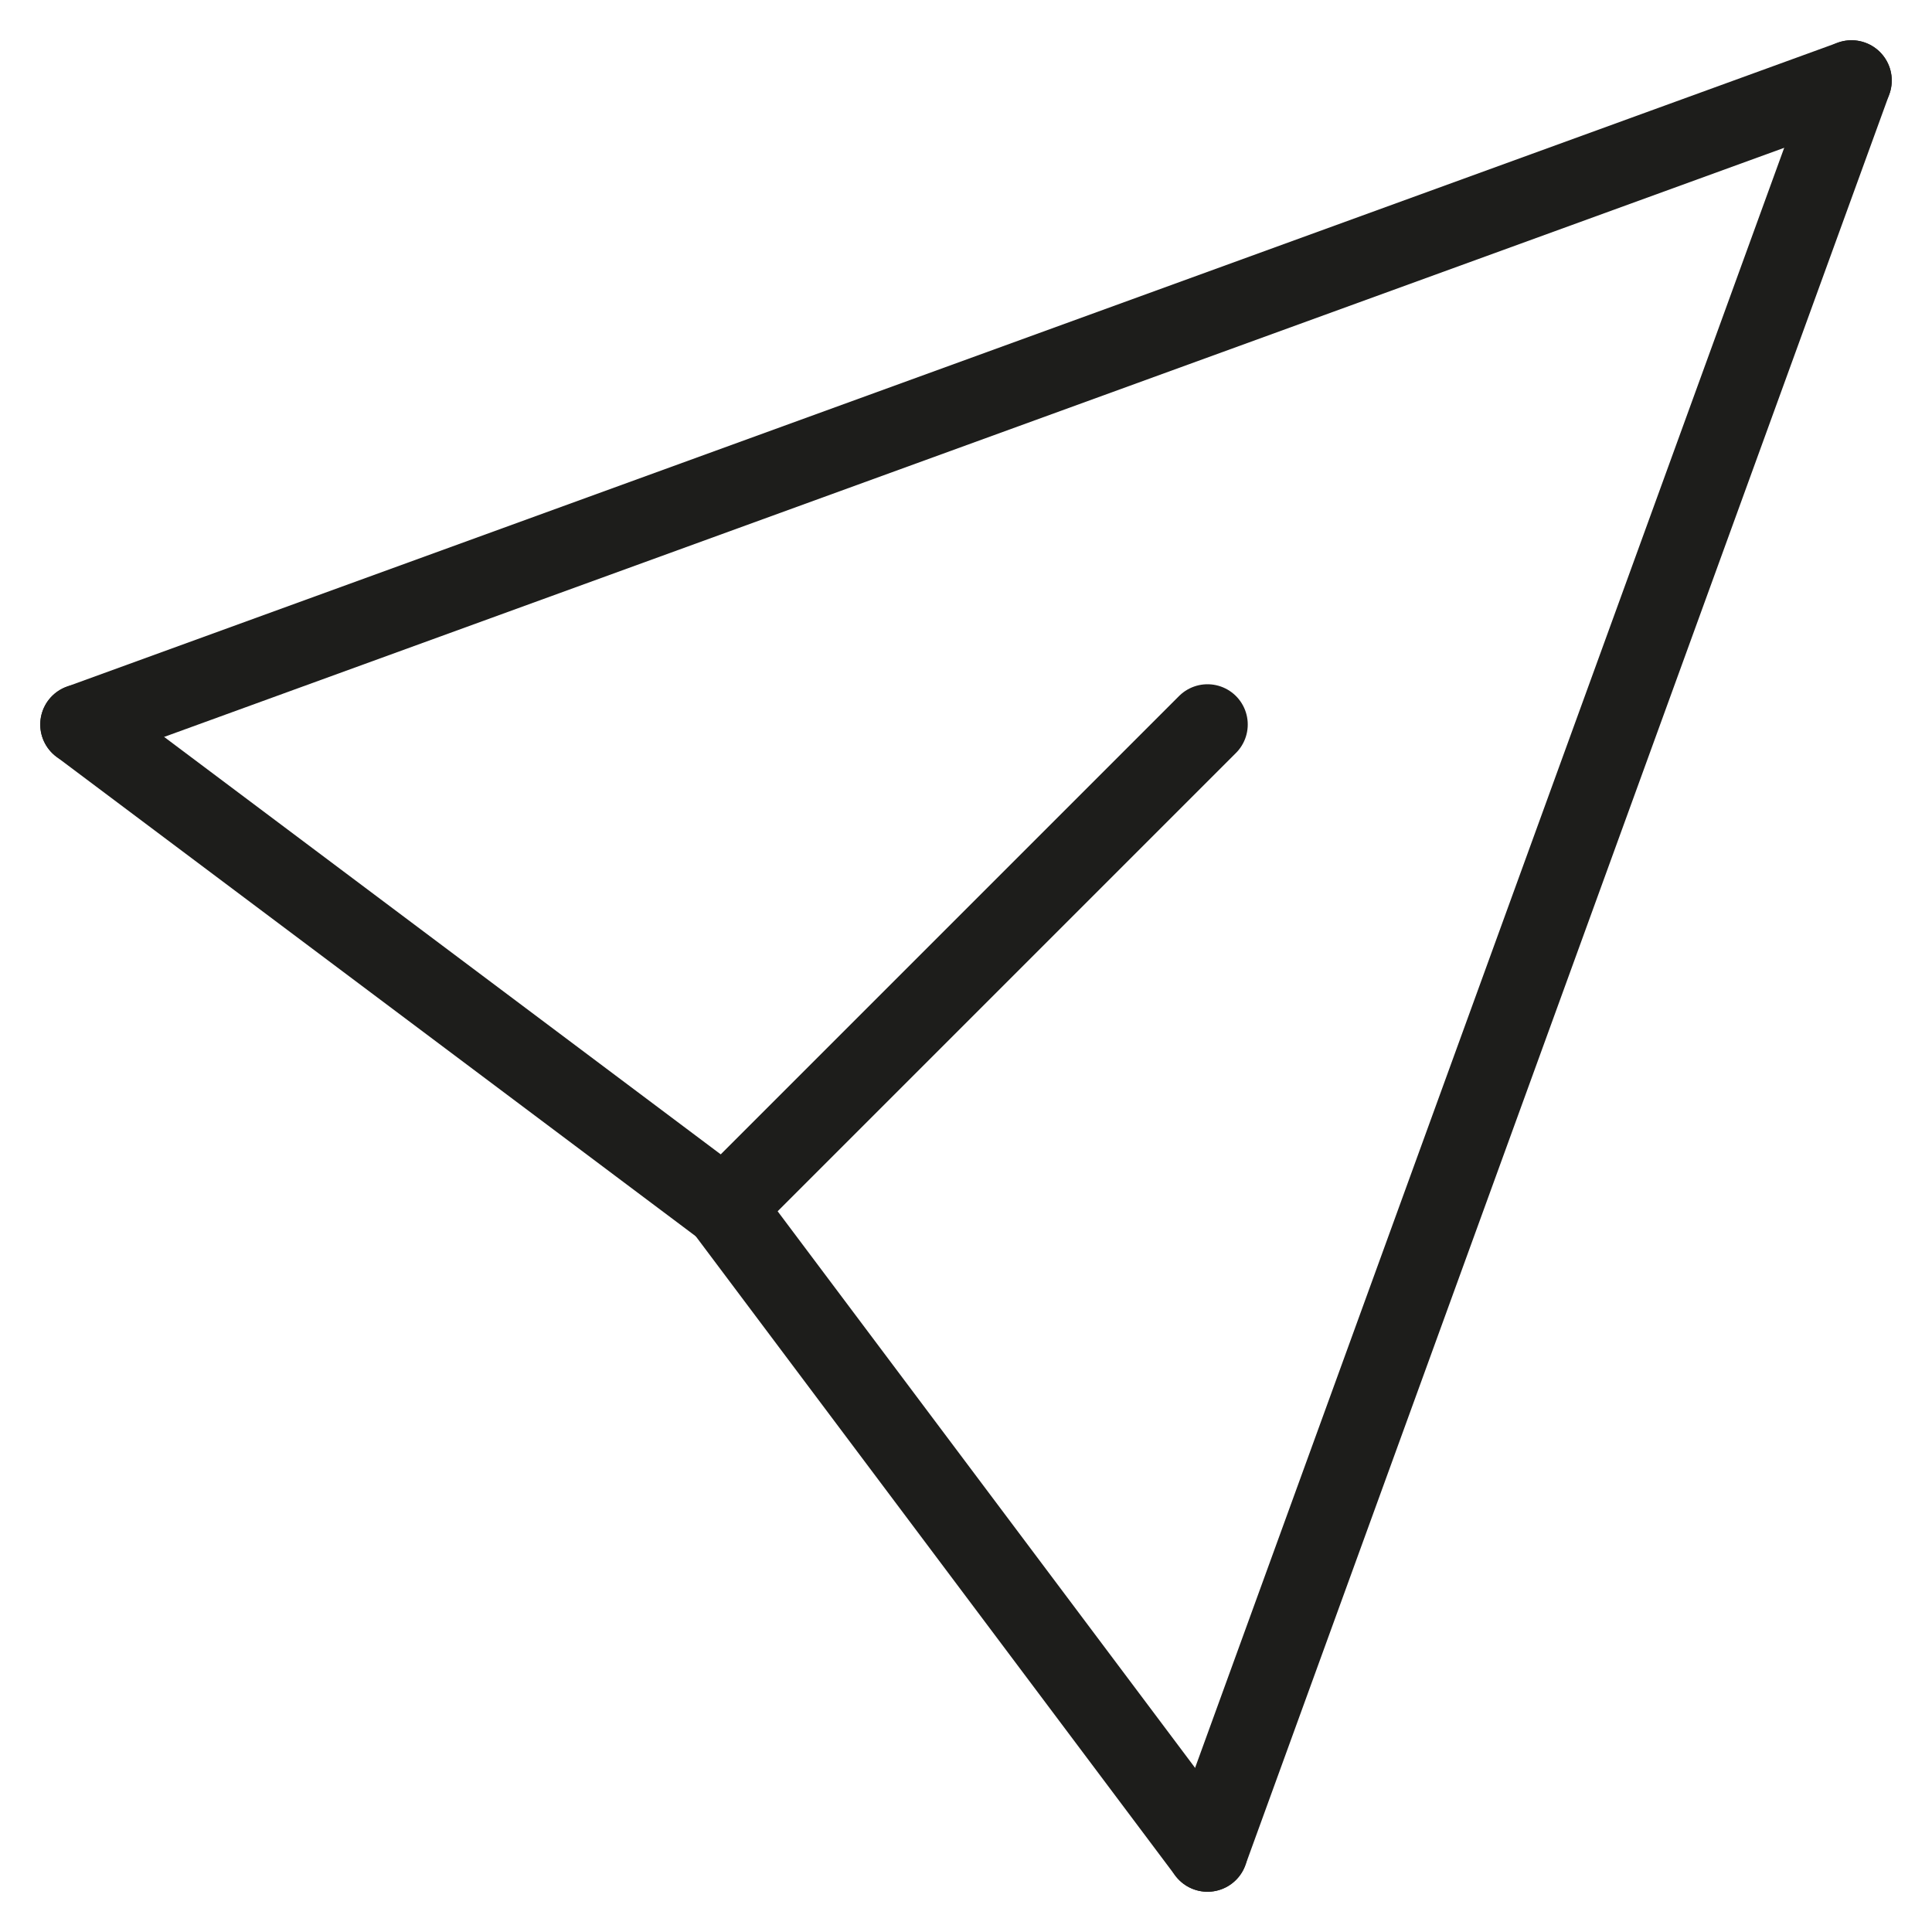 <?xml version="1.0" encoding="UTF-8"?><svg id="_レイヤー_2" xmlns="http://www.w3.org/2000/svg" viewBox="0 0 120 120"><defs><style>.cls-1,.cls-2{fill:none;}.cls-2{stroke:#1d1d1b;stroke-linecap:round;stroke-linejoin:round;stroke-width:5px;}</style></defs><g id="_レイヤー_1-2"><line class="cls-2" x1="75" y1="45" x2="45" y2="75"/><line class="cls-2" x1="75" y1="115" x2="115" y2="5"/><line class="cls-2" x1="5" y1="45" x2="115" y2="5"/><line class="cls-2" x1="5" y1="45" x2="45" y2="75"/><line class="cls-2" x1="75" y1="115" x2="45" y2="75"/><rect class="cls-1" width="120" height="120"/></g></svg>
